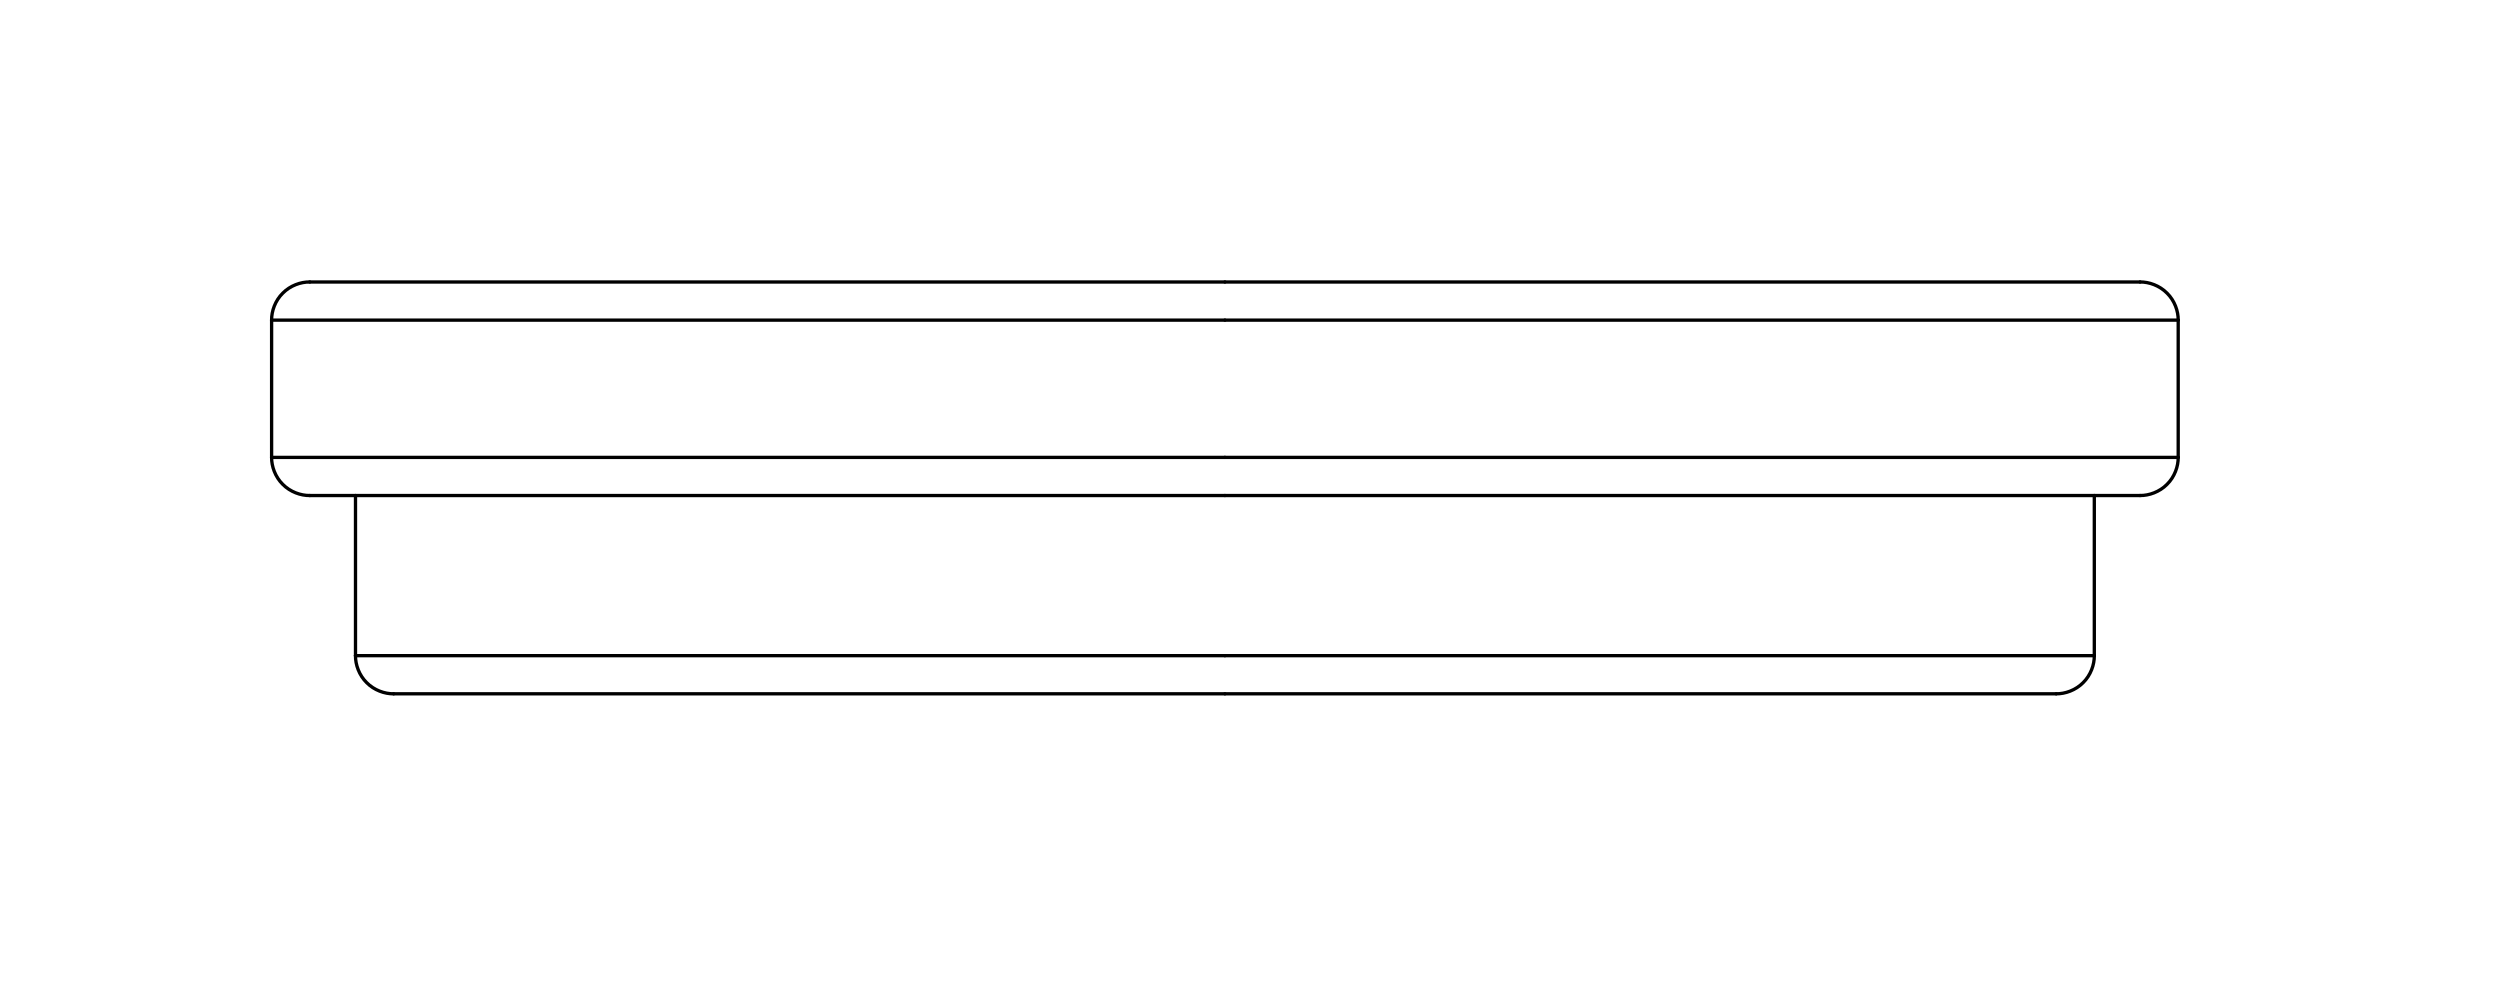 <?xml version="1.0" encoding="UTF-8" standalone="no"?><!DOCTYPE svg PUBLIC "-//W3C//DTD SVG 1.1//EN" "http://www.w3.org/Graphics/SVG/1.1/DTD/svg11.dtd"><svg width="100%" height="100%" viewBox="0 0 6250 2500" version="1.1" xmlns="http://www.w3.org/2000/svg" xmlns:xlink="http://www.w3.org/1999/xlink" xml:space="preserve" xmlns:serif="http://www.serif.com/" style="fill-rule:evenodd;clip-rule:evenodd;stroke-linecap:round;stroke-linejoin:round;stroke-miterlimit:10;"><g id="Pilleholder-1500x1500" serif:id="Pilleholder 1500x1500"><g id="Side"><path d="M3062.26,800.278l2383.24,0" style="fill:none;fill-rule:nonzero;stroke:#000;stroke-width:8.33px;"/><path d="M3062.26,704.949l2287.91,-0" style="fill:none;fill-rule:nonzero;stroke:#000;stroke-width:8.33px;"/><path d="M679.019,1143.46l0,-343.186" style="fill:none;fill-rule:nonzero;stroke:#000;stroke-width:8.33px;"/><path d="M5445.5,800.279l0,343.186" style="fill:none;fill-rule:nonzero;stroke:#000;stroke-width:8.33px;"/><path d="M679.019,800.278l2383.24,0" style="fill:none;fill-rule:nonzero;stroke:#000;stroke-width:8.33px;"/><path d="M5445.49,800.278c0.312,-22.335 -8.939,-48.788 -27.921,-67.408c-18.62,-18.981 -45.073,-28.232 -67.408,-27.921" style="fill:none;fill-rule:nonzero;stroke:#000;stroke-width:8.33px;"/><path d="M679.019,800.278c-0.311,-22.335 8.941,-48.788 27.922,-67.408c18.619,-18.981 45.073,-28.232 67.408,-27.921" style="fill:none;fill-rule:nonzero;stroke:#000;stroke-width:8.33px;"/><path d="M774.349,704.949l2287.91,-0" style="fill:none;fill-rule:nonzero;stroke:#000;stroke-width:8.33px;"/><path d="M5445.49,1143.46c0.312,22.335 -8.939,48.789 -27.921,67.408c-18.62,18.981 -45.073,28.232 -67.408,27.921" style="fill:none;fill-rule:nonzero;stroke:#000;stroke-width:8.33px;"/><path d="M679.019,1143.46c-0.311,22.335 8.941,48.789 27.922,67.408c18.619,18.981 45.073,28.232 67.408,27.921" style="fill:none;fill-rule:nonzero;stroke:#000;stroke-width:8.33px;"/><path d="M3062.26,1734.51l2078.18,-0" style="fill:none;fill-rule:nonzero;stroke:#000;stroke-width:8.33px;"/><path d="M888.745,1639.18l0,-400.383" style="fill:none;fill-rule:nonzero;stroke:#000;stroke-width:8.33px;"/><path d="M888.744,1639.18l2173.51,0" style="fill:none;fill-rule:nonzero;stroke:#000;stroke-width:8.33px;"/><path d="M3062.26,1734.51l-2078.18,-0" style="fill:none;fill-rule:nonzero;stroke:#000;stroke-width:8.33px;"/><path d="M5235.77,1639.18c0.312,22.336 -8.94,48.789 -27.921,67.408c-18.619,18.981 -45.073,28.233 -67.408,27.922" style="fill:none;fill-rule:nonzero;stroke:#000;stroke-width:8.33px;"/><path d="M888.744,1639.18c-0.31,22.336 8.941,48.789 27.922,67.408c18.619,18.981 45.072,28.233 67.408,27.922" style="fill:none;fill-rule:nonzero;stroke:#000;stroke-width:8.33px;"/><path d="M5235.77,1238.8l-0,400.383" style="fill:none;fill-rule:nonzero;stroke:#000;stroke-width:8.33px;"/><path d="M3062.26,1143.46l2383.24,-0" style="fill:none;fill-rule:nonzero;stroke:#000;stroke-width:8.33px;"/><path d="M3062.26,1238.79l2287.91,0" style="fill:none;fill-rule:nonzero;stroke:#000;stroke-width:8.33px;"/><path d="M679.019,1143.46l2383.24,-0" style="fill:none;fill-rule:nonzero;stroke:#000;stroke-width:8.33px;"/><path d="M774.349,1238.79l2287.91,0" style="fill:none;fill-rule:nonzero;stroke:#000;stroke-width:8.33px;"/><path d="M3062.26,1639.18l2173.51,0" style="fill:none;fill-rule:nonzero;stroke:#000;stroke-width:8.33px;"/></g></g></svg>